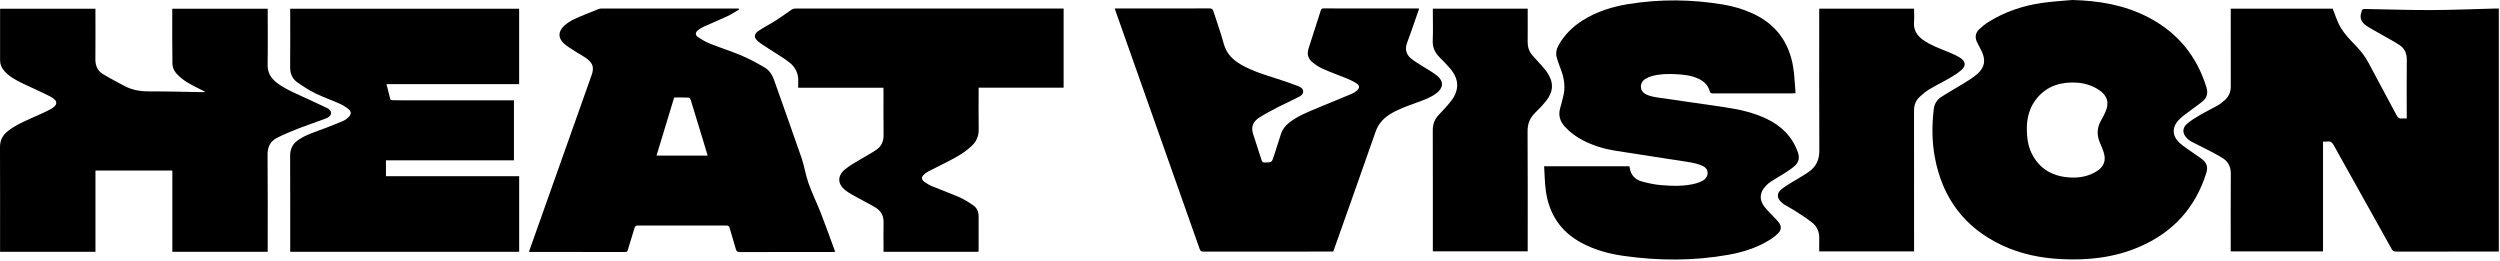 <svg width="1522" height="159" viewBox="0 0 1522 159" fill="none" xmlns="http://www.w3.org/2000/svg">
<g clip-path="url(#clip0_4629_2858)">
<path d="M198.5 72.08C199.93 71.54 201.48 70.62 201.53 68.87C201.59 67.09 200.03 66.2 198.64 65.54C193.47 63.07 188.26 60.69 183.06 58.3C177.9 55.93 172.67 53.68 168.18 50.1C164.69 47.33 162.84 43.93 162.92 39.27C163.11 28.65 162.98 18.02 162.98 7.4C162.98 6.72 162.98 6.05 162.98 5.32H104.98C104.93 5.59 104.88 5.76 104.88 5.92C104.88 16.89 104.78 27.86 104.97 38.82C105 40.68 105.83 42.88 107.03 44.29C108.89 46.48 111.2 48.42 113.65 49.93C117.28 52.17 121.19 53.94 125.1 55.97C124.39 56.02 123.72 56.11 123.06 56.1C112.32 55.93 101.57 55.6 90.83 55.64C85.48 55.66 80.46 54.84 75.75 52.32C71.26 49.92 66.7 47.62 62.39 44.92C59.29 42.97 58.03 39.82 58.07 36.05C58.17 26.46 58.1 16.87 58.1 7.28V5.32H0.15C0.1 5.59 0.05 5.75 0.05 5.92C0.05 16.2 0.03 26.48 0.05 36.76C0.05 39.2 0.97 41.33 2.59 43.17C5.7 46.7 9.76 48.85 13.9 50.84C19.46 53.53 25.16 55.93 30.63 58.77C35.46 61.28 35.44 63.99 30.66 66.55C26.84 68.59 22.82 70.28 18.86 72.05C13.84 74.3 8.82 76.51 4.5 80.04C1.46 82.52 -0.01 85.58 -1.10955e-07 89.58C0.08 110.2 0.04 130.81 0.04 151.43V153.3H58.12V103.81H104.92V153.31H162.97C162.97 152.5 162.97 151.77 162.97 151.03C162.97 132.08 163.08 113.13 162.89 94.18C162.84 89.3 164.69 85.88 168.83 83.82C173.23 81.63 177.79 79.74 182.37 77.96C187.7 75.88 193.15 74.12 198.5 72.09V72.08Z" fill="black"/>
<path d="M234.96 97.62H312.89V61.09H310.73C289.3 61.09 267.86 61.09 246.43 61.09C243.9 61.09 241.37 61.07 238.85 60.99C238.42 60.98 237.69 60.72 237.61 60.44C236.81 57.48 236.11 54.5 235.31 51.24H316.05V5.3H176.68V7.24C176.68 18.44 176.76 29.64 176.64 40.83C176.59 44.8 177.96 48 181.1 50.2C184.56 52.62 188.15 54.95 191.94 56.81C196.76 59.17 201.88 60.92 206.79 63.12C208.79 64.02 210.73 65.24 212.41 66.65C213.89 67.9 213.86 69.51 212.56 70.91C211.6 71.94 210.46 72.94 209.19 73.49C205.26 75.21 201.26 76.76 197.25 78.28C192 80.26 186.59 81.86 181.85 85.02C178.33 87.37 176.61 90.48 176.63 94.84C176.74 113.68 176.68 132.51 176.68 151.35V153.28H316.07V107.29H234.97V97.62H234.96Z" fill="black"/>
<path d="M595.78 53.37H647.53V5.21H645.38C600.16 5.21 554.94 5.21 509.71 5.21C501.15 5.21 492.59 5.18 484.03 5.21C483.35 5.21 482.56 5.43 482 5.81C478.82 7.95 475.76 10.28 472.53 12.34C468.96 14.62 465.12 16.51 461.63 18.9C458.91 20.76 458.92 23.03 461.45 25.15C463.33 26.72 465.47 27.99 467.53 29.35C471.83 32.19 476.33 34.77 480.43 37.88C484.33 40.84 486.3 45.01 485.95 50.07C485.88 51.13 485.94 52.2 485.94 53.41H537.8C537.83 54.12 537.88 54.68 537.88 55.24C537.88 64.26 537.8 73.27 537.92 82.29C537.97 86.16 536.5 89.17 533.42 91.26C530.39 93.31 527.11 95 523.99 96.92C520.73 98.93 517.25 100.71 514.36 103.17C509.67 107.16 509.84 112.06 514.68 115.84C517.31 117.9 520.41 119.37 523.35 121.03C526.69 122.92 530.2 124.53 533.41 126.61C536.53 128.63 538.03 131.69 537.92 135.56C537.78 140.26 537.89 144.98 537.89 149.68C537.89 150.87 537.89 152.05 537.89 153.29H595.66C595.71 152.94 595.78 152.66 595.78 152.38C595.78 145.43 595.78 138.48 595.78 131.54C595.78 128.83 594.68 126.5 592.51 125C589.84 123.15 587.04 121.39 584.07 120.08C578.61 117.67 572.97 115.68 567.46 113.39C565.73 112.67 564.08 111.66 562.57 110.54C560.96 109.35 560.92 107.83 562.34 106.43C563.15 105.63 564.09 104.91 565.09 104.39C568.7 102.5 572.37 100.72 576 98.88C581.59 96.04 587.13 93.13 591.7 88.71C594.48 86.02 595.89 82.84 595.83 78.87C595.7 71.12 595.79 63.37 595.79 55.61C595.79 54.94 595.79 54.26 595.79 53.36L595.78 53.37Z" fill="black"/>
<path d="M499.8 129.92C497.39 123.73 494.43 117.75 492.21 111.5C490.45 106.55 489.73 101.23 488.02 96.25C482.56 80.37 476.82 64.58 471.27 48.73C470.12 45.44 468.27 42.68 465.32 40.98C460.87 38.4 456.33 35.89 451.61 33.89C445.24 31.2 438.62 29.12 432.19 26.56C429.61 25.53 427.17 24.07 424.87 22.51C423.19 21.37 423.25 19.8 424.82 18.49C425.9 17.58 427.16 16.82 428.45 16.23C433.15 14.1 437.93 12.18 442.6 9.98C445.16 8.78 447.53 7.19 449.99 5.77C449.9 5.6 449.82 5.44 449.73 5.27C449.56 5.25 449.39 5.2 449.22 5.2C421.52 5.18 393.83 5.17 366.13 5.18C365.47 5.18 364.77 5.36 364.14 5.61C361.32 6.72 358.51 7.87 355.7 9.02C351.41 10.79 347.04 12.43 343.54 15.63C339.71 19.14 339.58 23.11 343.45 26.59C345.52 28.45 348.01 29.85 350.35 31.38C352.65 32.88 355.15 34.12 357.33 35.77C361.09 38.62 361.74 41.29 360.17 45.74C347.68 80.97 335.18 116.19 322.68 151.42C322.46 152.03 322.27 152.64 322.07 153.25C322.36 153.34 322.41 153.37 322.47 153.37C341.89 153.38 361.32 153.38 380.74 153.42C381.72 153.42 381.98 152.97 382.22 152.16C383.55 147.71 384.97 143.29 386.28 138.84C386.61 137.74 387.08 137.31 388.3 137.31C406.29 137.35 424.27 137.36 442.26 137.31C443.51 137.31 443.92 137.77 444.23 138.87C445.43 143.12 446.78 147.32 447.95 151.58C448.33 152.94 448.86 153.46 450.37 153.45C469.1 153.39 487.84 153.41 506.57 153.41C507.11 153.41 507.66 153.36 508.47 153.32C505.55 145.4 502.8 137.62 499.81 129.94L499.8 129.92ZM399.69 94.73C403.27 82.95 406.82 71.24 410.43 59.36C413.43 59.36 416.4 59.31 419.36 59.42C419.77 59.44 420.33 60.24 420.5 60.78C423.14 69.32 425.73 77.87 428.32 86.42C429.15 89.15 429.97 91.88 430.83 94.73H399.69Z" fill="black"/>
<path d="M1521.28 5.17V153.14H1519.48C1499.22 153.14 1478.96 153.13 1458.7 153.17C1457.38 153.17 1456.7 152.77 1456.06 151.62C1444.32 130.55 1432.5 109.53 1420.79 88.44C1419.82 86.7 1418.81 85.85 1416.83 86.18C1416.06 86.31 1415.25 86.2 1414.26 86.2V153.05H1358.07C1358.07 152.33 1358.07 151.61 1358.07 150.89C1358.07 135.9 1357.99 120.91 1358.12 105.92C1358.16 101.79 1356.71 98.54 1353.38 96.41C1349.79 94.11 1345.91 92.25 1342.13 90.26C1339.35 88.8 1336.5 87.47 1333.73 86C1332.89 85.55 1332.14 84.87 1331.46 84.19C1328.64 81.41 1328.41 78.1 1331.34 75.48C1333.69 73.38 1336.49 71.72 1339.23 70.11C1342.78 68.03 1346.51 66.27 1350.08 64.23C1351.65 63.33 1353.09 62.14 1354.45 60.93C1356.93 58.73 1358.11 55.98 1358.1 52.58C1358.03 37.53 1358.07 22.49 1358.07 7.44V5.29H1420.15C1421.82 9.34 1422.96 13.5 1425.14 17.02C1427.45 20.76 1430.57 24.07 1433.67 27.25C1436.93 30.6 1439.79 34.12 1441.97 38.28C1447.6 49.01 1453.46 59.61 1459.13 70.32C1459.89 71.75 1460.74 72.33 1462.3 72.14C1463.19 72.03 1464.1 72.12 1465.22 72.12V70.12C1465.22 58.91 1465.14 47.69 1465.26 36.48C1465.3 32.65 1464.01 29.54 1460.91 27.49C1457.3 25.11 1453.43 23.12 1449.68 20.95C1446.67 19.21 1443.58 17.59 1440.68 15.69C1438.85 14.49 1437.3 12.74 1437.14 10.45C1437.04 9.01 1437.56 7.47 1438.03 6.06C1438.15 5.7 1439.15 5.45 1439.75 5.46C1453.14 5.68 1466.52 6.17 1479.91 6.13C1493.07 6.09 1506.22 5.52 1519.38 5.19C1520 5.17 1520.61 5.19 1521.3 5.19L1521.28 5.17Z" fill="black"/>
<path d="M1261.68 -1.95317e-05C1277.76 0.41 1293.27 3 1307.67 10.43C1325.56 19.66 1337.38 33.99 1343.3 53.23C1344.28 56.43 1343.73 59.19 1341.3 61.36C1339.18 63.25 1336.76 64.81 1334.5 66.55C1331.88 68.56 1329.04 70.37 1326.73 72.7C1322.12 77.34 1322.24 82.7 1327.06 87.1C1329.61 89.43 1332.65 91.22 1335.48 93.26C1337.38 94.63 1339.38 95.87 1341.16 97.37C1343.57 99.41 1344.21 102.03 1343.25 105.11C1336.61 126.54 1322.82 141.54 1302.29 150.34C1287.16 156.82 1271.22 158.59 1254.92 157.76C1242.42 157.12 1230.3 154.69 1218.91 149.35C1195.98 138.6 1182.53 120.54 1177.93 95.77C1176.13 86.08 1176.11 76.33 1177.26 66.55C1177.62 63.46 1179.05 60.87 1181.55 59.22C1185.92 56.33 1190.55 53.84 1195 51.06C1197.99 49.19 1201.1 47.39 1203.73 45.08C1208.42 40.97 1209.05 36.5 1206.29 30.89C1205.41 29.1 1204.41 27.36 1203.56 25.55C1202.22 22.69 1202.66 20 1204.92 17.84C1206.64 16.19 1208.53 14.65 1210.55 13.39C1220.59 7.11 1231.61 3.44 1243.26 1.77C1249.36 0.9 1255.54 0.56 1261.68 -0.02V-1.95317e-05ZM1233.93 77.67C1233.92 84.29 1234.83 89.19 1236.8 93.22C1241.69 103.2 1250.11 107.61 1260.85 108.08C1266.37 108.32 1271.69 107.24 1276.45 104.27C1280.95 101.47 1282.31 97.67 1280.69 92.63C1280.11 90.84 1279.39 89.09 1278.62 87.37C1276.5 82.62 1276.44 77.99 1279.09 73.4C1280.06 71.72 1280.95 69.98 1281.75 68.21C1284.29 62.61 1282.95 58.08 1277.82 54.72C1273.65 52 1269.03 50.58 1264.1 50.3C1254.98 49.78 1246.83 52.11 1240.59 59.17C1235.6 64.82 1234.02 71.71 1233.93 77.66V77.67Z" fill="black"/>
<path d="M940.03 101.21H991.99C992.21 102.22 992.34 103.3 992.68 104.3C993.81 107.63 996.4 109.6 999.57 110.47C1003.4 111.52 1007.36 112.39 1011.31 112.71C1018.49 113.29 1025.73 113.53 1032.79 111.57C1034.2 111.18 1035.62 110.6 1036.87 109.83C1040.58 107.53 1040.59 102.91 1036.66 101.06C1033.88 99.75 1030.72 99.09 1027.65 98.6C1012.69 96.21 997.69 94.08 982.74 91.64C976.18 90.57 969.85 88.57 963.89 85.54C959.61 83.37 955.82 80.58 952.59 77.01C949.67 73.79 948.63 70.16 949.81 65.91C950.59 63.11 951.39 60.3 951.97 57.45C953.06 52.13 952.08 47.01 950.15 42.01C949.31 39.83 948.5 37.62 947.84 35.38C947.04 32.68 947.43 30.09 948.81 27.6C952.38 21.2 957.43 16.24 963.59 12.37C972.16 6.99 981.63 4.04 991.52 2.45C1010.66 -0.63 1029.81 -0.42 1048.93 2.74C1055.1 3.76 1061.07 5.51 1066.78 8.09C1081 14.53 1089.21 25.6 1091.69 40.87C1092.53 46.03 1092.66 51.31 1093.13 56.72C1092.09 56.79 1091.54 56.85 1090.99 56.85C1074.96 56.85 1058.94 56.85 1042.91 56.87C1041.81 56.87 1041.21 56.71 1040.86 55.45C1039.8 51.66 1037.11 49.27 1033.6 47.73C1029.39 45.88 1024.91 45.39 1020.37 45.16C1015.38 44.91 1010.41 44.99 1005.56 46.35C1004.2 46.73 1002.84 47.3 1001.66 48.06C998.01 50.41 998.04 55.29 1001.88 57.31C1003.94 58.4 1006.39 58.94 1008.72 59.29C1022.4 61.34 1036.11 63.2 1049.8 65.24C1058.75 66.57 1067.58 68.48 1075.8 72.47C1084.71 76.8 1091.26 83.3 1094.58 92.83C1095.73 96.12 1095.07 98.86 1092.56 101.06C1090.72 102.67 1088.65 104.03 1086.59 105.35C1083.76 107.17 1080.81 108.8 1077.98 110.63C1076.84 111.37 1075.82 112.34 1074.89 113.34C1071.27 117.21 1070.92 121.52 1074.1 125.75C1075.7 127.89 1077.72 129.71 1079.53 131.69C1080.73 132.99 1082.03 134.22 1083.06 135.65C1084.64 137.85 1084.52 139.91 1082.66 141.88C1081.46 143.16 1080.05 144.29 1078.58 145.26C1070.58 150.57 1061.61 153.44 1052.27 155.11C1031.02 158.91 1009.68 158.8 988.36 155.77C979.5 154.51 970.9 152.16 962.93 147.91C950.09 141.08 943 130.24 941.08 115.99C940.43 111.15 940.39 106.22 940.06 101.18L940.03 101.21Z" fill="black"/>
<path d="M811.69 153.15C810.96 153.15 810.39 153.15 809.82 153.15C784.13 153.15 758.43 153.14 732.74 153.18C731.39 153.18 730.8 152.84 730.33 151.51C713.31 103.26 696.25 55.02 679.19 6.78C679.02 6.3 678.88 5.82 678.67 5.16H680.64C699.18 5.16 717.72 5.18 736.26 5.13C737.67 5.13 738.32 5.47 738.76 6.9C740.78 13.45 743.2 19.88 744.98 26.49C746.61 32.57 750.47 36.45 755.68 39.41C762.68 43.39 770.33 45.68 777.94 48.09C781.9 49.35 785.83 50.73 789.72 52.19C791.31 52.79 793.15 53.58 793.36 55.48C793.57 57.47 791.75 58.45 790.27 59.22C786.43 61.22 782.44 62.95 778.59 64.94C774.59 67.01 770.57 69.08 766.78 71.49C764.07 73.21 762.01 75.66 762.4 79.29C762.48 80.02 762.65 80.76 762.87 81.46C764.6 86.84 766.38 92.21 768.08 97.6C768.39 98.6 768.83 98.92 769.87 98.92C774.26 98.92 774.26 98.96 775.6 94.82C776.97 90.58 778.37 86.35 779.68 82.09C780.68 78.84 782.6 76.32 785.29 74.31C790.52 70.41 796.53 68.04 802.49 65.58C809.39 62.73 816.29 59.91 823.17 57.01C824.2 56.57 825.18 55.9 826.04 55.17C827.88 53.6 827.84 52.03 825.81 50.72C824.19 49.68 822.43 48.81 820.65 48.07C815.53 45.97 810.31 44.1 805.26 41.87C803 40.87 800.87 39.41 798.95 37.83C796.33 35.68 795.56 32.85 796.66 29.5C799.18 21.85 801.6 14.17 804.05 6.5C804.3 5.71 804.51 5.13 805.62 5.13C824.85 5.17 844.08 5.16 863.3 5.17C863.47 5.17 863.64 5.22 863.98 5.27C863.14 7.67 862.33 10.02 861.5 12.37C859.91 16.89 858.38 21.44 856.68 25.93C855.21 29.8 855.99 33.11 859.09 35.66C861.32 37.5 863.9 38.92 866.33 40.5C869.24 42.39 872.4 43.99 875.04 46.21C879.05 49.58 878.72 53.49 874.59 56.69C870.96 59.5 866.66 60.92 862.44 62.48C856.72 64.6 850.91 66.49 845.74 69.86C841.78 72.44 839 75.76 837.4 80.34C829.11 104.12 820.65 127.84 812.25 151.58C812.08 152.06 811.9 152.54 811.68 153.13L811.69 153.15Z" fill="black"/>
<path d="M1165.3 153.07H1107.55C1107.55 150.51 1107.47 148.01 1107.57 145.52C1107.72 141.53 1106.4 138.06 1103.37 135.62C1100.1 132.98 1096.49 130.75 1092.95 128.45C1090.8 127.05 1088.49 125.89 1086.3 124.55C1085.53 124.08 1084.82 123.46 1084.18 122.81C1081.79 120.41 1081.7 117.72 1084.24 115.49C1086.11 113.85 1088.32 112.58 1090.44 111.24C1094.02 109 1097.77 107.01 1101.22 104.59C1105.62 101.52 1107.64 97.29 1107.61 91.7C1107.45 63.61 1107.54 35.52 1107.54 7.43V5.28H1165.29C1165.29 8 1165.46 10.73 1165.25 13.44C1164.87 18.26 1167.03 21.65 1170.8 24.32C1175.48 27.63 1180.81 29.51 1186.06 31.63C1188.74 32.71 1191.43 33.93 1193.83 35.52C1196.61 37.36 1196.87 40.07 1194.43 42.32C1192.32 44.27 1189.82 45.86 1187.32 47.32C1183.13 49.77 1178.74 51.88 1174.57 54.37C1172.43 55.65 1170.48 57.3 1168.65 59.01C1166.29 61.21 1165.25 64.01 1165.26 67.32C1165.31 95.12 1165.29 122.93 1165.29 150.73C1165.29 151.46 1165.29 152.2 1165.29 153.08L1165.3 153.07Z" fill="black"/>
<path d="M872.31 153.03V151.19C872.31 127.22 872.35 103.25 872.27 79.28C872.26 75.74 873.3 72.8 875.64 70.23C878.21 67.4 880.94 64.68 883.29 61.66C888.67 54.75 888.39 48.02 882.59 41.4C880.63 39.16 878.56 37.02 876.45 34.93C873.6 32.09 872.07 28.87 872.25 24.68C872.5 18.86 872.31 13.01 872.31 7.18V5.27H930.06V7.2C930.06 13.32 930.11 19.44 930.04 25.56C930.01 28.63 930.9 31.32 932.87 33.62C934.65 35.71 936.58 37.67 938.39 39.74C939.63 41.16 940.89 42.58 941.94 44.14C945.93 50.04 945.82 55.62 941.42 61.23C939.38 63.83 937.05 66.23 934.69 68.55C931.45 71.73 929.94 75.32 929.98 80.01C930.15 103.64 930.06 127.26 930.06 150.89V153.03H872.31Z" fill="black"/>
</g>
<defs>
<clipPath id="clip0_4629_2858">
<rect width="1521.28" height="158.04" fill="white"/>
</clipPath>
</defs>
</svg>
